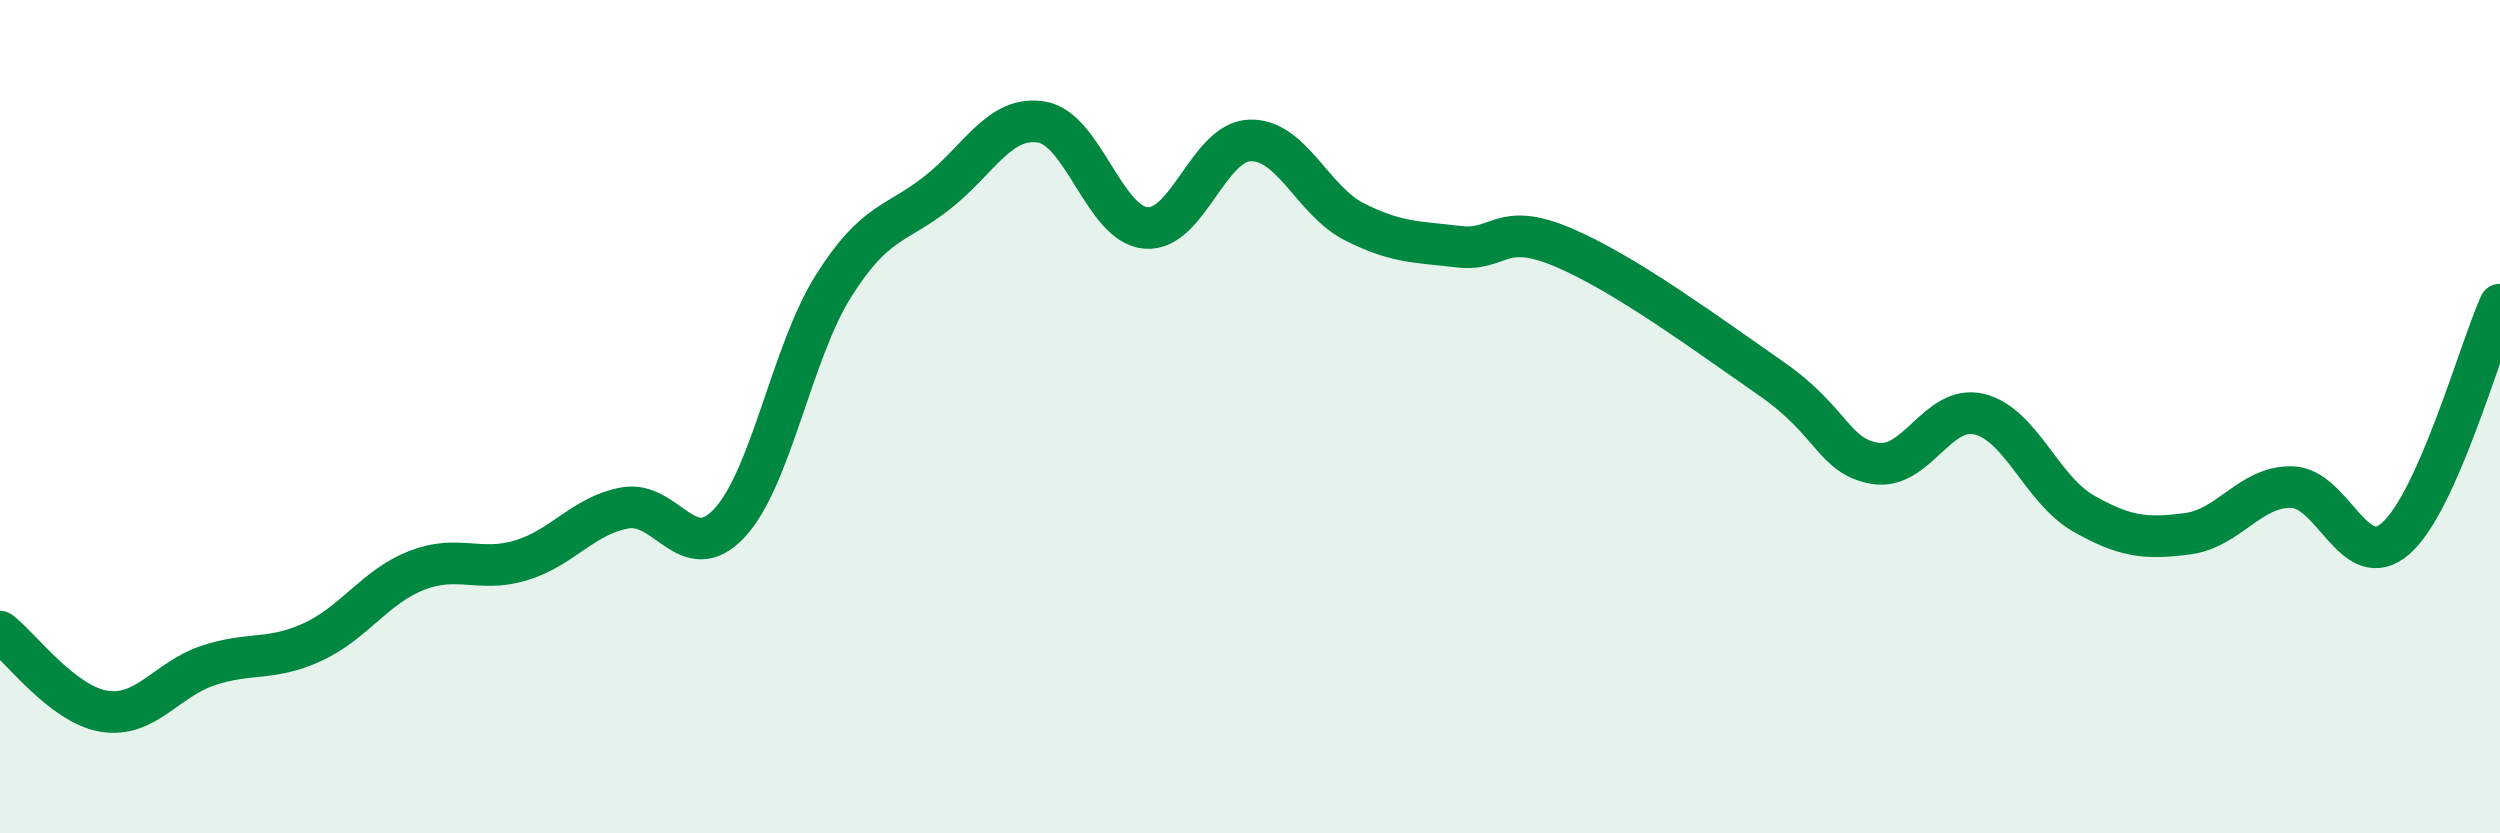 
    <svg width="60" height="20" viewBox="0 0 60 20" xmlns="http://www.w3.org/2000/svg">
      <path
        d="M 0,15.16 C 0.5,15.54 1.5,16.91 2.5,17.07 C 3.5,17.23 4,16.3 5,15.97 C 6,15.64 6.5,15.87 7.5,15.41 C 8.5,14.95 9,14.08 10,13.69 C 11,13.3 11.5,13.75 12.5,13.45 C 13.5,13.15 14,12.37 15,12.19 C 16,12.01 16.5,13.62 17.5,12.56 C 18.5,11.5 19,8.46 20,6.87 C 21,5.28 21.5,5.41 22.5,4.62 C 23.5,3.83 24,2.76 25,2.93 C 26,3.1 26.5,5.38 27.5,5.47 C 28.5,5.56 29,3.4 30,3.37 C 31,3.34 31.5,4.81 32.5,5.32 C 33.5,5.83 34,5.8 35,5.92 C 36,6.04 36,5.3 37.5,5.93 C 39,6.56 41,8.04 42.5,9.08 C 44,10.12 44,10.95 45,11.12 C 46,11.29 46.5,9.7 47.5,9.94 C 48.5,10.18 49,11.75 50,12.32 C 51,12.89 51.5,12.94 52.5,12.81 C 53.5,12.68 54,11.67 55,11.69 C 56,11.71 56.5,13.8 57.5,12.92 C 58.5,12.04 59.5,8.43 60,7.31L60 20L0 20Z"
        fill="#008740"
        opacity="0.1"
        stroke-linecap="round"
        stroke-linejoin="round"
      />
      <path
        d="M 0,15.16 C 0.5,15.54 1.5,16.91 2.5,17.07 C 3.5,17.23 4,16.3 5,15.97 C 6,15.64 6.5,15.87 7.5,15.41 C 8.5,14.95 9,14.08 10,13.69 C 11,13.3 11.5,13.75 12.5,13.45 C 13.5,13.15 14,12.37 15,12.19 C 16,12.01 16.5,13.62 17.5,12.56 C 18.5,11.5 19,8.46 20,6.87 C 21,5.28 21.5,5.41 22.5,4.62 C 23.5,3.83 24,2.76 25,2.93 C 26,3.1 26.5,5.38 27.5,5.47 C 28.5,5.56 29,3.4 30,3.37 C 31,3.34 31.5,4.81 32.5,5.32 C 33.5,5.83 34,5.8 35,5.92 C 36,6.04 36,5.3 37.5,5.93 C 39,6.56 41,8.04 42.5,9.08 C 44,10.12 44,10.95 45,11.12 C 46,11.29 46.5,9.7 47.5,9.94 C 48.5,10.18 49,11.75 50,12.32 C 51,12.89 51.5,12.94 52.5,12.81 C 53.5,12.68 54,11.67 55,11.69 C 56,11.71 56.5,13.8 57.5,12.92 C 58.5,12.04 59.5,8.43 60,7.31"
        stroke="#008740"
        stroke-width="1"
        fill="none"
        stroke-linecap="round"
        stroke-linejoin="round"
      />
    </svg>
  